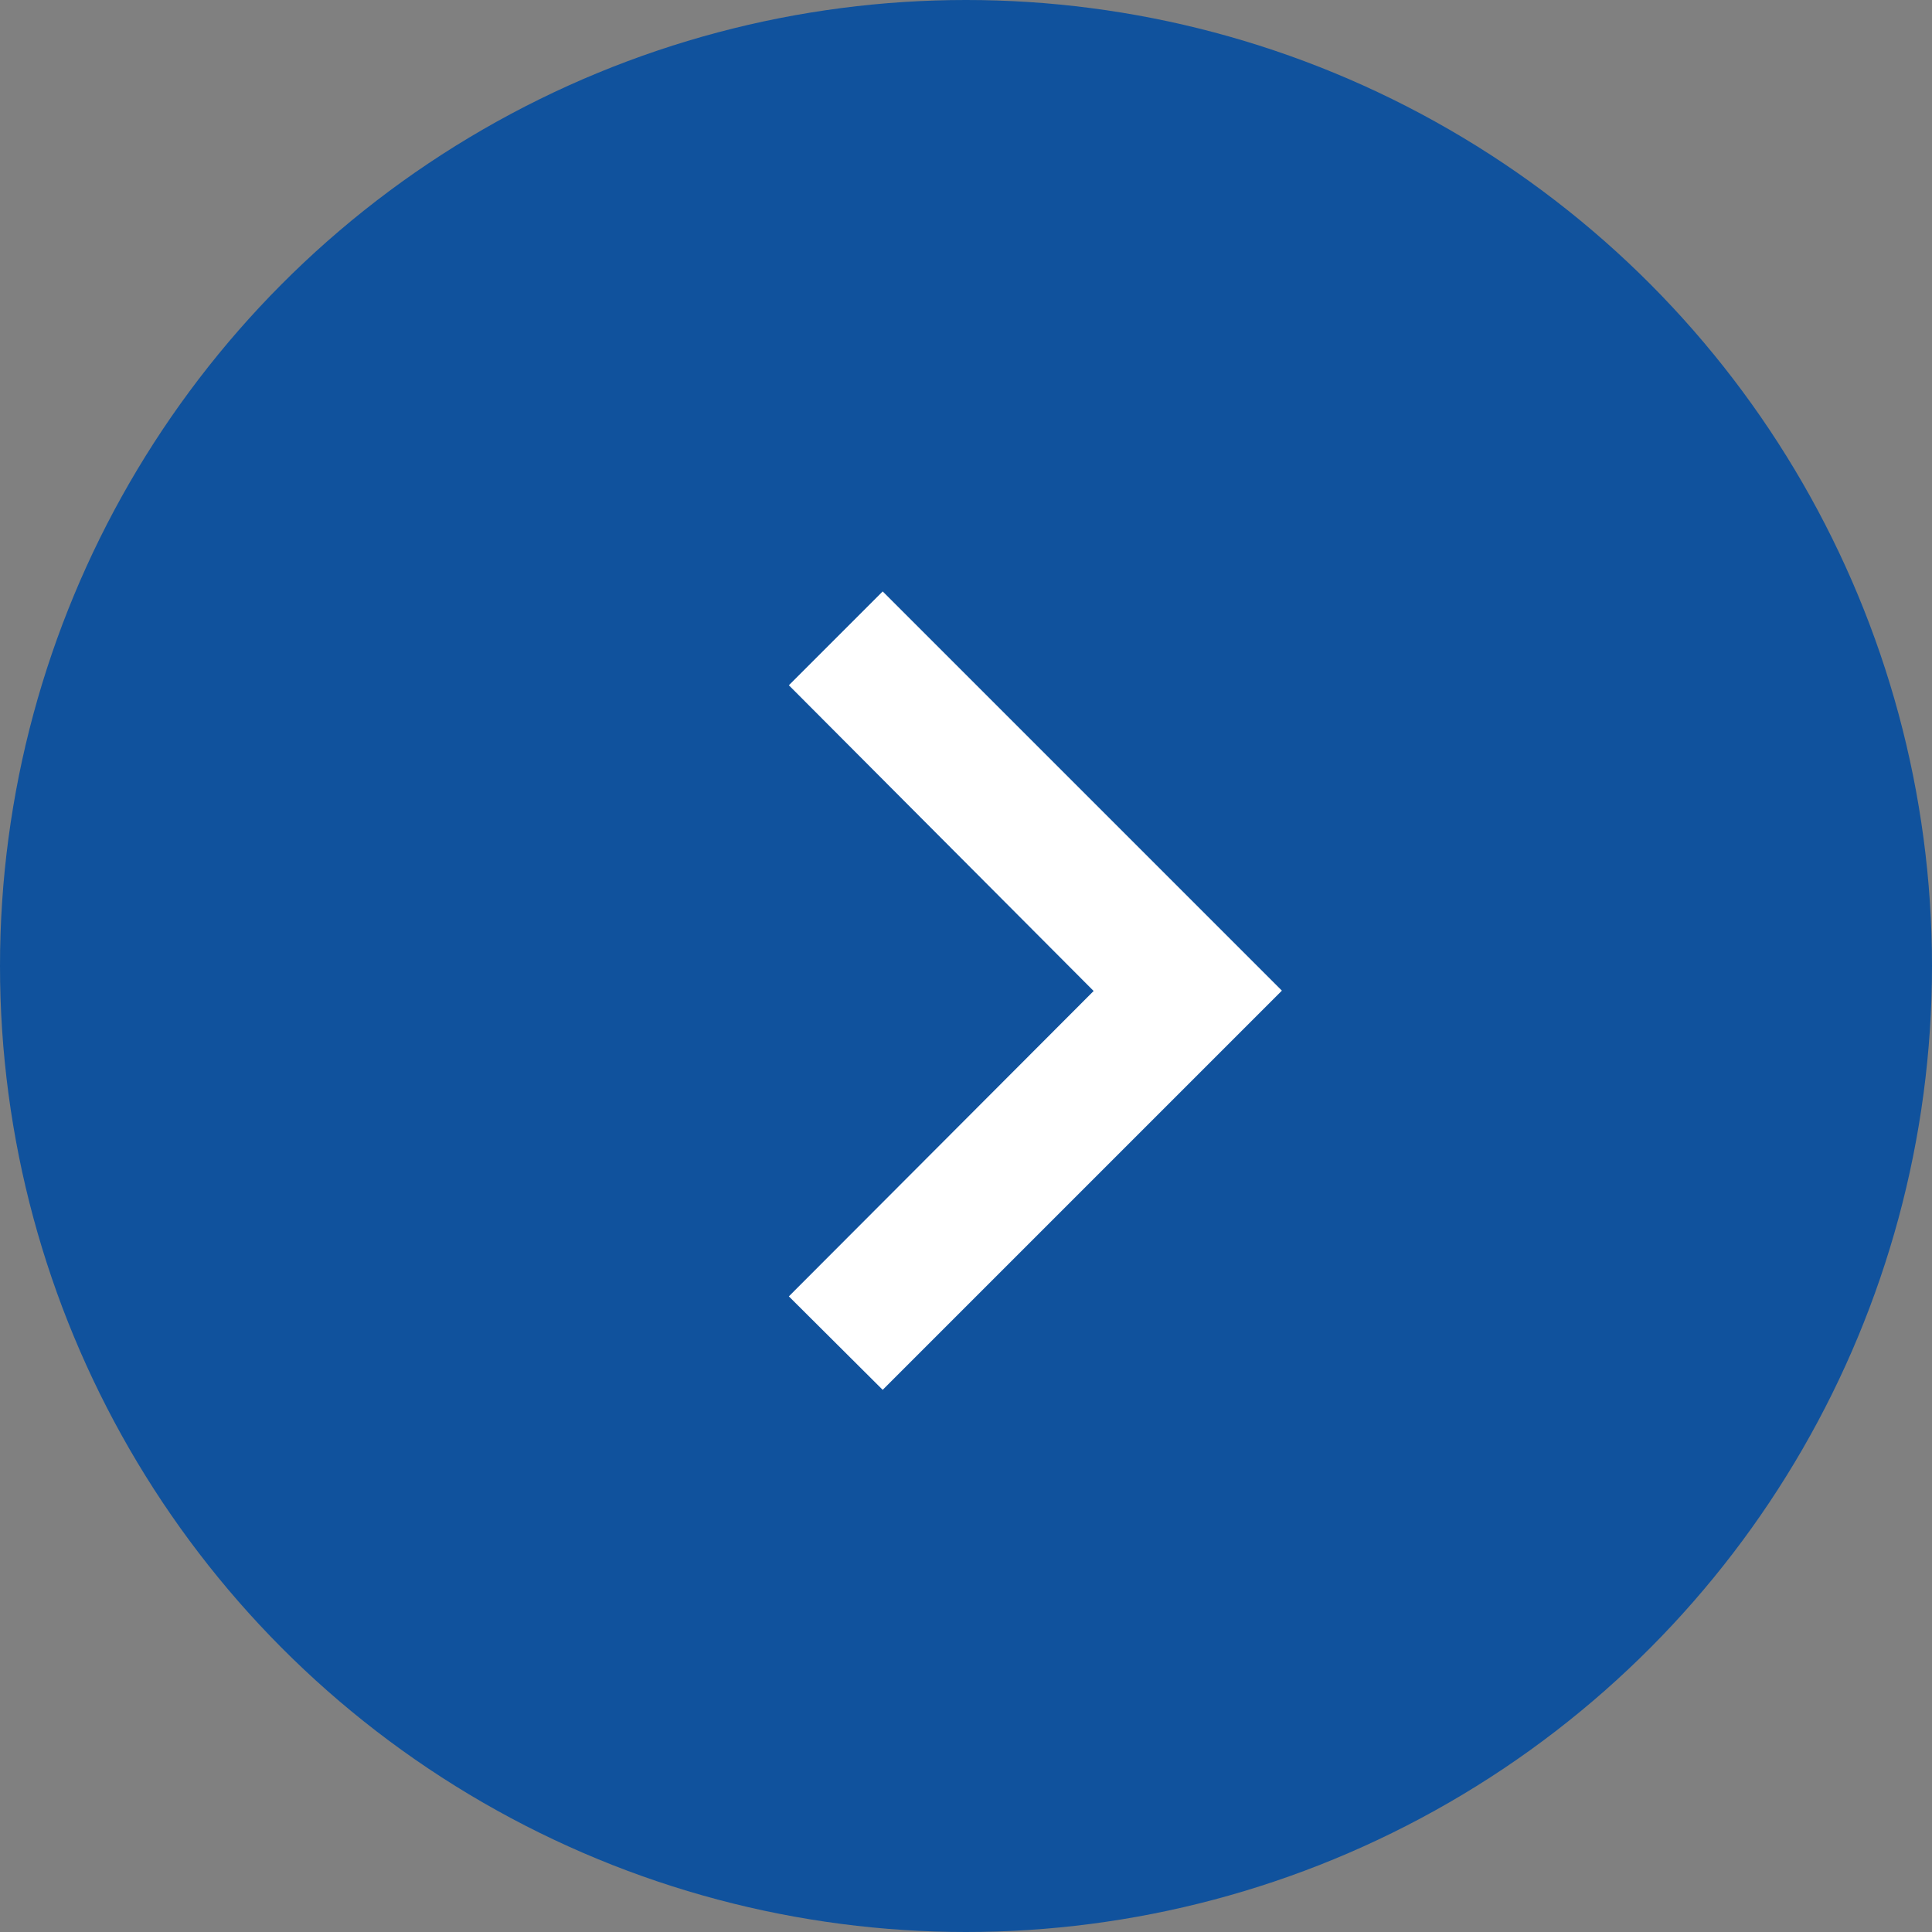 <svg id="グループ_1821" data-name="グループ 1821" xmlns="http://www.w3.org/2000/svg" width="16" height="16" viewBox="0 0 16 16">
  <rect x="0" y="0" width="16" height="16" fill="#808080" stroke="none"/>
  <circle id="楕円形_1" data-name="楕円形 1" cx="8" cy="8" r="8" fill="#10529d"/>
  <path id="Icon_material-keyboard-arrow-right" data-name="Icon material-keyboard-arrow-right" d="M12.885,14.461l2.524-2.529L12.885,9.4l.777-.777,3.306,3.306-3.306,3.306Z" transform="translate(-6.352 -3.725)" fill="#fff"/>
</svg>
